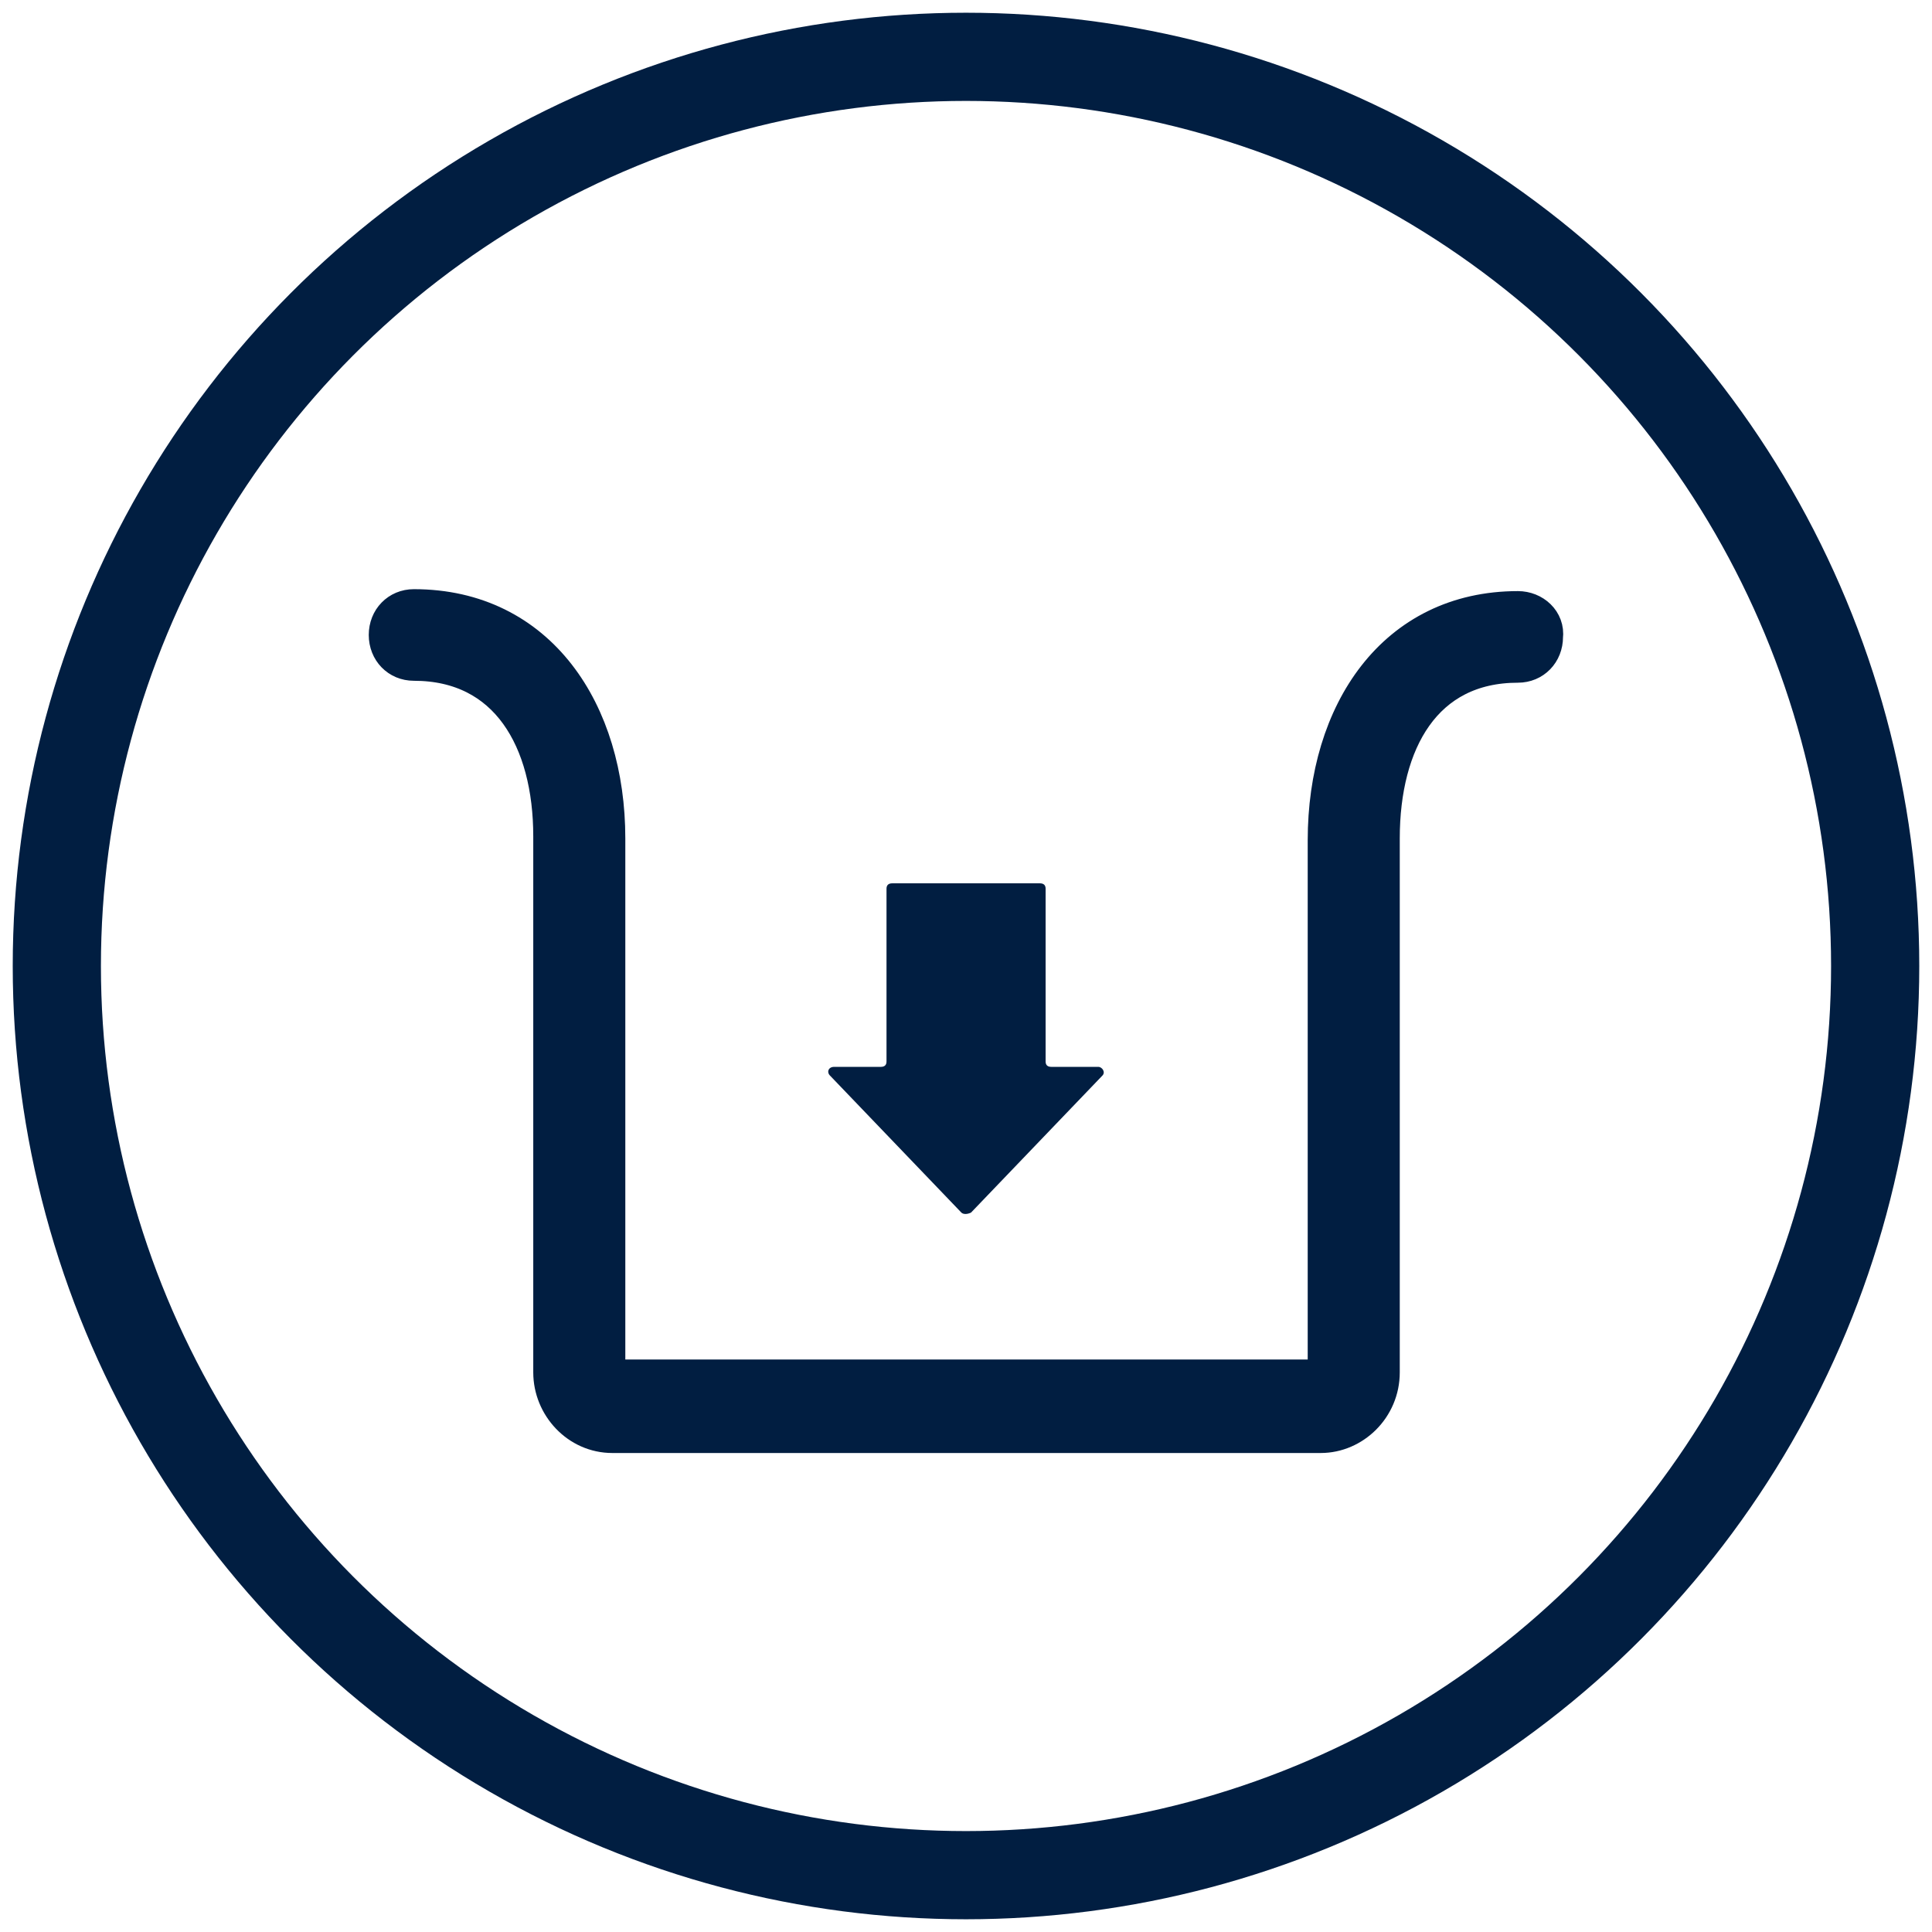 <?xml version="1.0" encoding="UTF-8"?>
<svg width="34px" height="34px" viewBox="0 0 34 34" version="1.1" xmlns="http://www.w3.org/2000/svg" xmlns:xlink="http://www.w3.org/1999/xlink">
    <title>types-icon</title>
    <g id="Desktop" stroke="none" stroke-width="1" fill="none" fill-rule="evenodd">
        <g id="Group" transform="translate(1, 1)">
            <g id="types-icon" transform="translate(0, 0)">
                <g id="Group-2-Copy-2" stroke="#011E41" stroke-width="1.552">
                    <circle id="Oval" cx="16" cy="16" r="16"></circle>
                </g>
                <g id="Group" transform="translate(5.818, 9.697)" fill="#011E41" fill-rule="nonzero">
                    <path d="M19.895,0.034 C17.737,0.034 16.524,1.841 16.524,4.091 L16.524,13.455 C16.524,13.523 16.491,13.557 16.424,13.557 L3.958,13.557 C3.891,13.557 3.858,13.523 3.858,13.455 L3.858,4.057 C3.858,1.841 2.657,0 0.465,0 C0.199,0 0,0.205 0,0.477 C0,0.75 0.199,0.955 0.465,0.955 C2.126,0.955 2.895,2.318 2.895,4.023 L2.895,13.455 C2.895,14.034 3.36,14.545 3.958,14.545 L16.424,14.545 C16.989,14.545 17.487,14.068 17.487,13.455 L17.487,4.057 C17.487,2.352 18.235,0.989 19.895,0.989 C20.161,0.989 20.36,0.784 20.36,0.511 C20.394,0.239 20.161,0.034 19.895,0.034 Z" id="Path" stroke="#011E41" stroke-width="0.657"></path>
                    <path d="M10.101,10.643 C10.135,10.675 10.202,10.675 10.27,10.643 L12.578,8.236 C12.646,8.173 12.578,8.078 12.51,8.078 L11.685,8.078 C11.617,8.078 11.583,8.047 11.583,7.983 L11.583,4.943 C11.583,4.88 11.549,4.848 11.482,4.848 L8.885,4.848 C8.817,4.848 8.783,4.88 8.783,4.943 L8.783,7.983 C8.783,8.047 8.749,8.078 8.682,8.078 L7.861,8.078 C7.759,8.078 7.725,8.173 7.793,8.236 L10.101,10.643 Z" id="Path"></path>
                </g>
            </g>
        </g>
    </g>
</svg>
